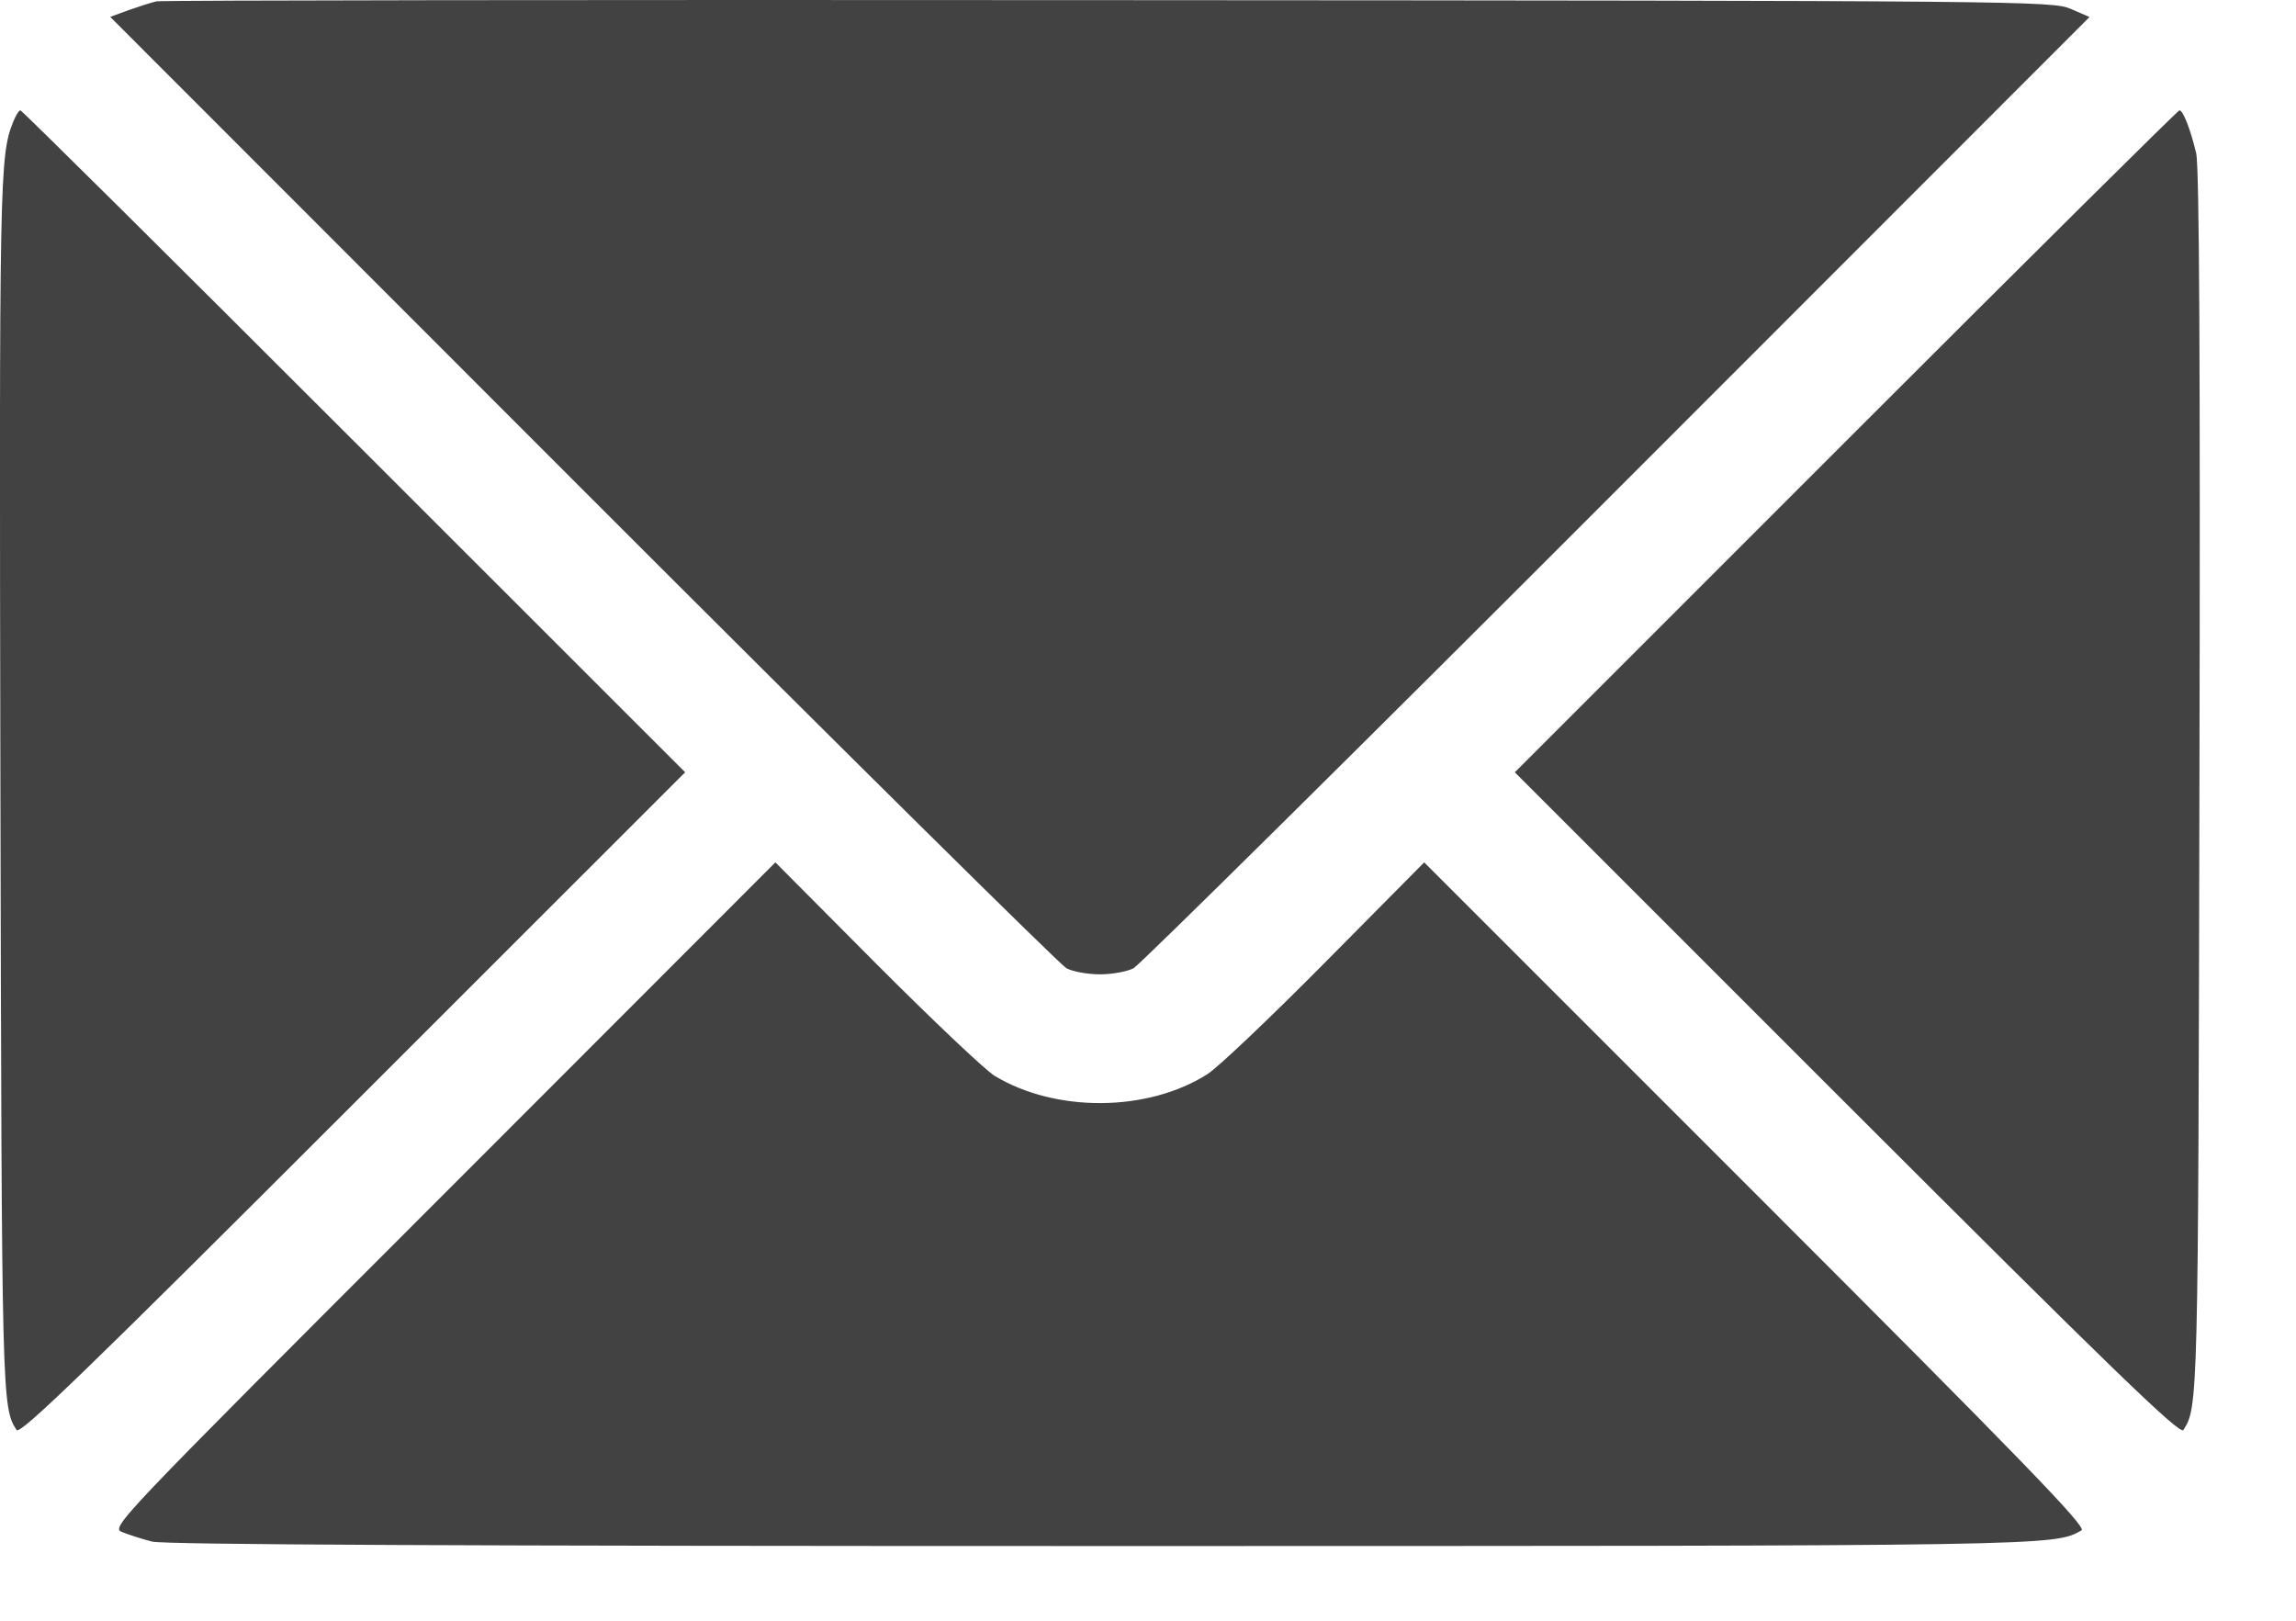 <svg width="17" height="12" viewBox="0 0 17 12" fill="none" xmlns="http://www.w3.org/2000/svg">
<path fill-rule="evenodd" clip-rule="evenodd" d="M1.158 0.01C1.123 0.018 1.032 0.047 0.955 0.074L0.816 0.125L4.313 3.624C6.236 5.548 7.849 7.143 7.896 7.169C7.943 7.194 8.055 7.214 8.144 7.214C8.234 7.214 8.345 7.194 8.393 7.169C8.44 7.143 10.052 5.549 11.975 3.624L15.471 0.126L15.333 0.066C15.198 0.007 14.995 0.005 8.208 0.001C4.365 -0.002 1.193 0.002 1.158 0.01ZM0.097 0.904C-0.003 1.155 -0.006 1.314 0.003 5.798C0.013 10.381 0.014 10.42 0.123 10.588C0.148 10.626 0.655 10.135 2.613 8.177L5.073 5.718L2.622 3.268C1.274 1.92 0.162 0.817 0.151 0.817C0.14 0.817 0.116 0.856 0.097 0.904ZM13.666 3.268L11.216 5.718L13.675 8.177C15.634 10.135 16.141 10.626 16.166 10.588C16.275 10.42 16.276 10.381 16.285 5.798C16.292 2.677 16.284 1.234 16.261 1.135C16.219 0.958 16.164 0.817 16.137 0.817C16.126 0.817 15.014 1.92 13.666 3.268ZM3.28 8.848C0.82 11.308 0.818 11.31 0.908 11.345C0.958 11.365 1.056 11.396 1.126 11.414C1.213 11.437 3.448 11.447 8.144 11.447C15.242 11.447 15.205 11.447 15.412 11.331C15.453 11.308 14.986 10.826 13.004 8.844L10.545 6.385L9.814 7.123C9.412 7.529 9.019 7.903 8.94 7.953C8.499 8.234 7.817 8.239 7.365 7.966C7.294 7.923 6.901 7.55 6.489 7.137L5.741 6.385L3.28 8.848Z" fill="#424242"/>
</svg>
